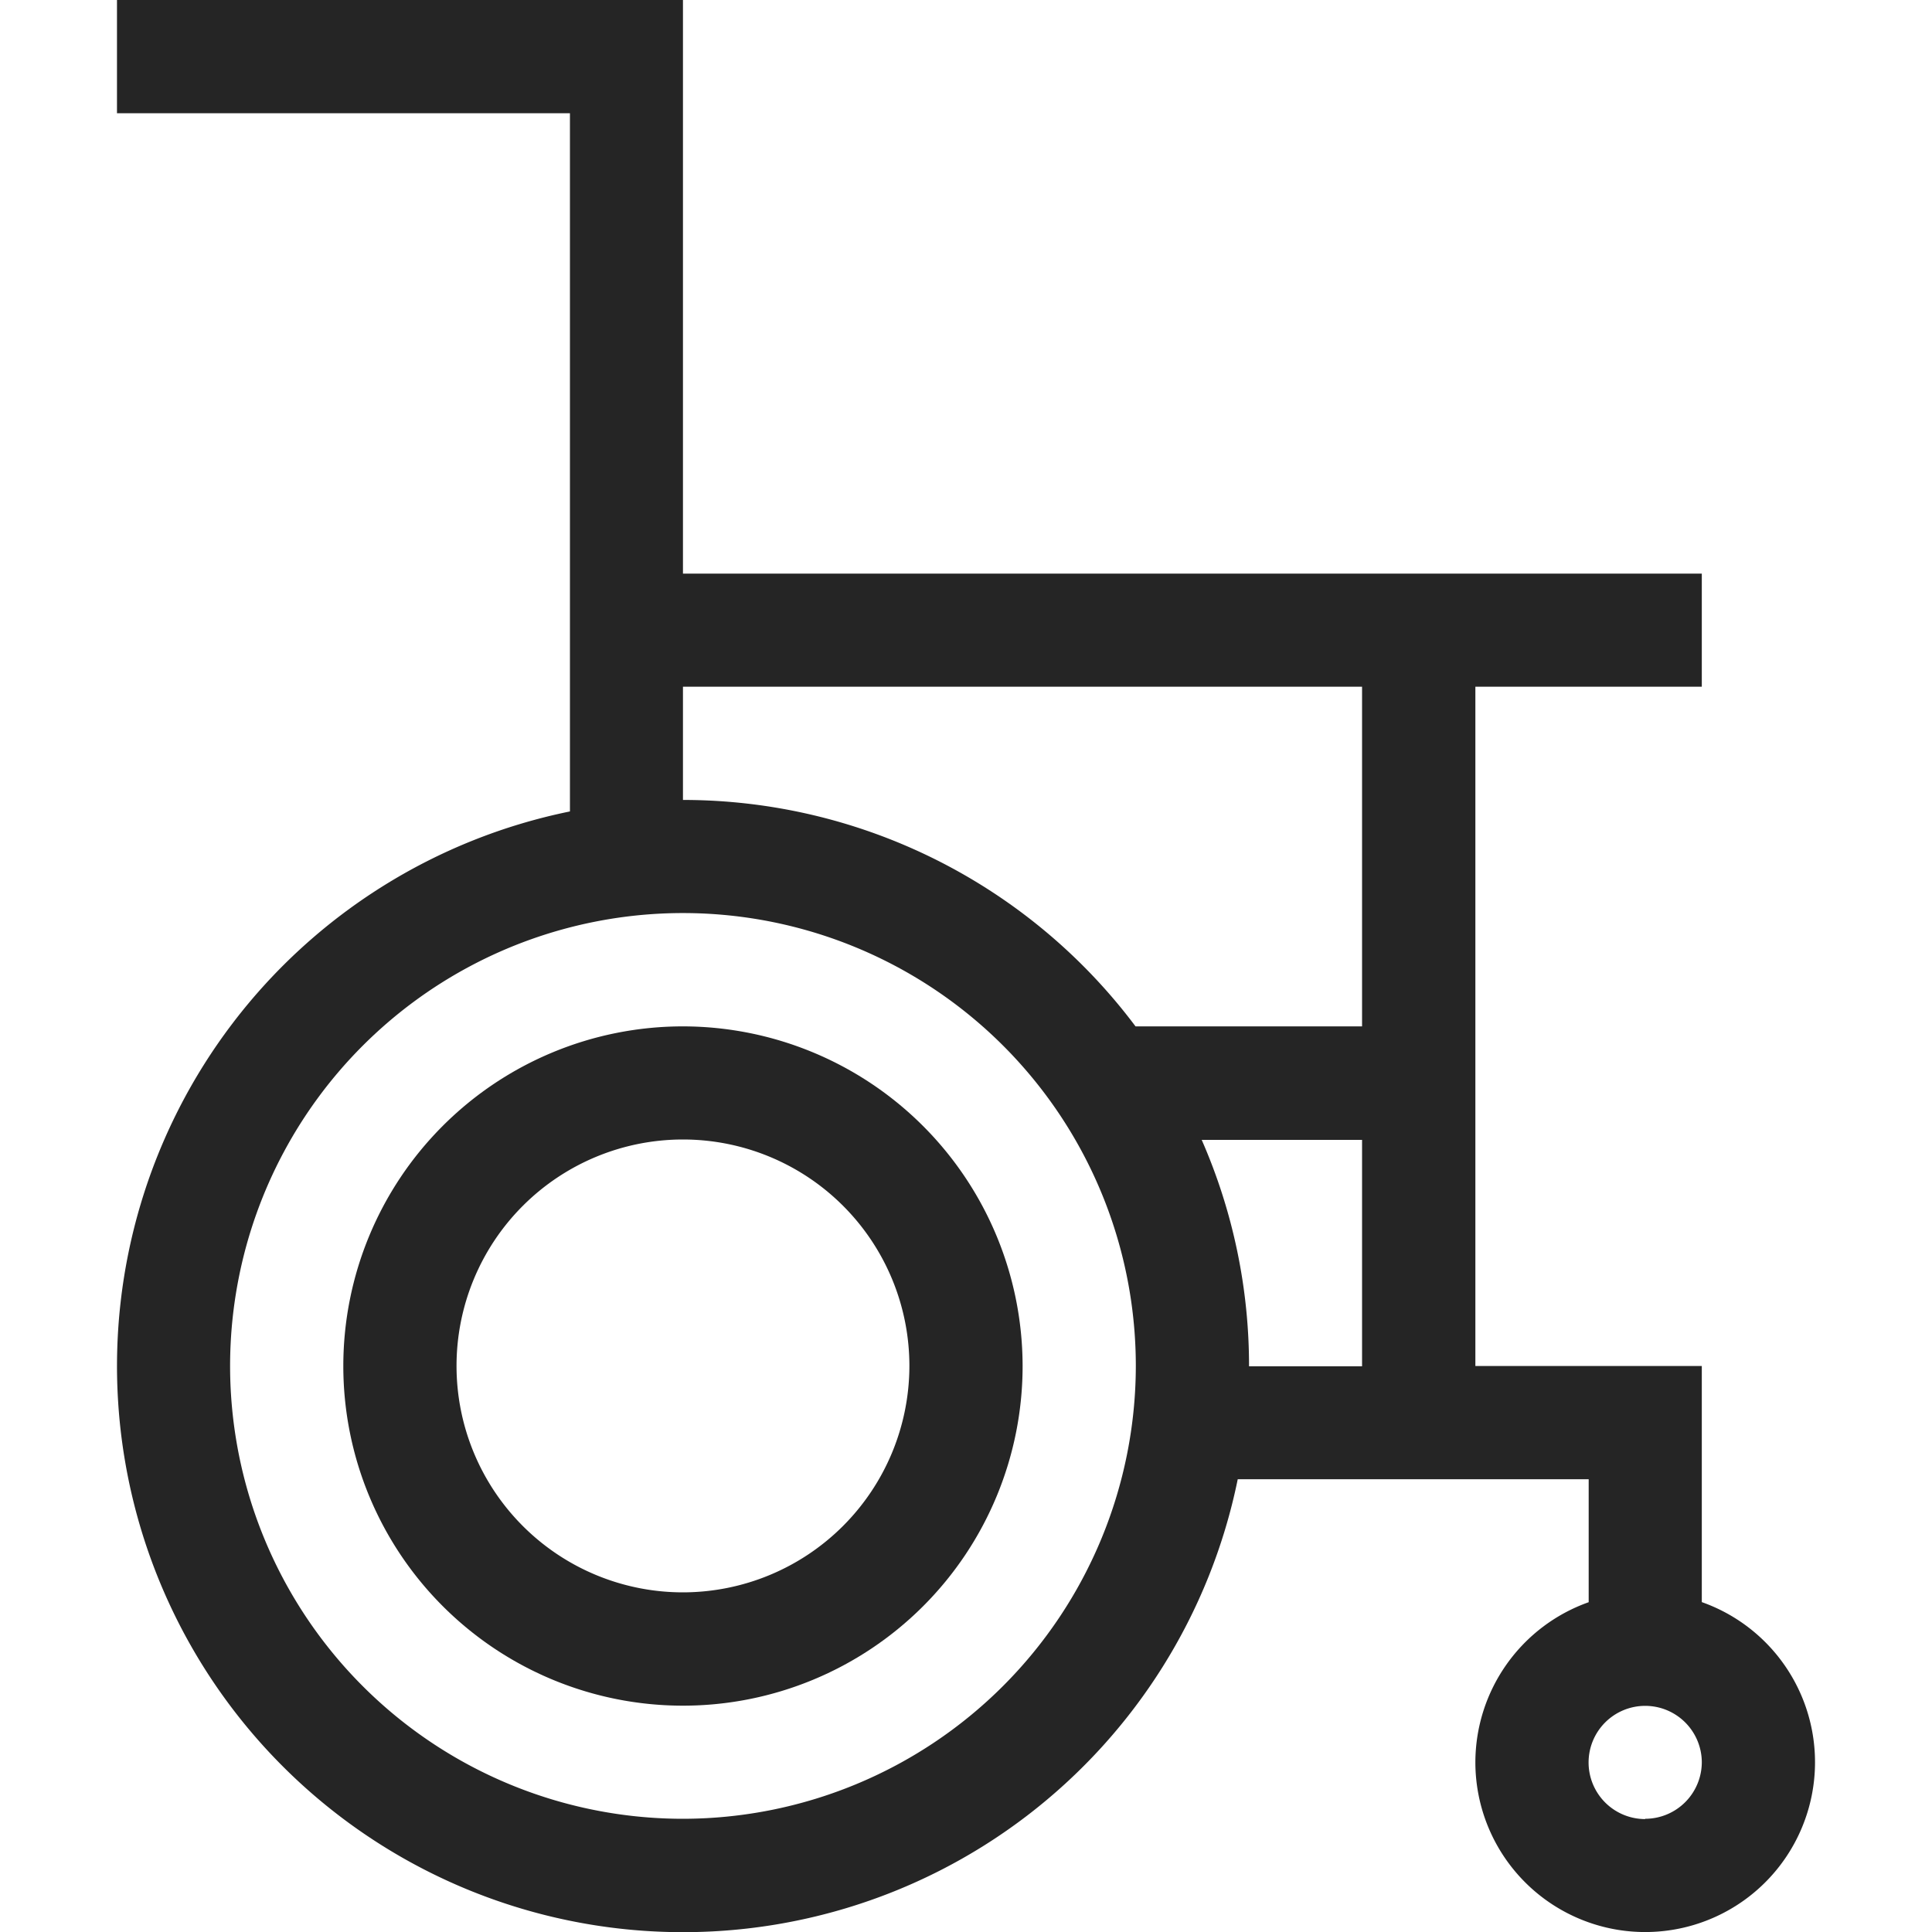 <svg xmlns="http://www.w3.org/2000/svg" xmlns:xlink="http://www.w3.org/1999/xlink" width="20" height="20" viewBox="0 0 20 20"><defs><style>.a,.c{fill:#252525;}.a{stroke:#707070;}.b{clip-path:url(#a);}</style><clipPath id="a"><rect class="a" width="20" height="20" transform="translate(12 1499)"/></clipPath></defs><g class="b" transform="translate(-12 -1499)"><g transform="translate(12 1499)"><path class="c" d="M15.273,18.242a1.758,1.758,0,1,0,2.344-1.657V14.141H15.273V7.109h2.344V5.938H7.07V0H1.211V1.172H5.9V8.4a5.86,5.86,0,1,0,6.913,6.913h3.633v1.273A1.761,1.761,0,0,0,15.273,18.242ZM7.07,7.109H14.1v3.516H11.755A5.854,5.854,0,0,0,7.07,8.281Zm0,11.719a4.688,4.688,0,1,1,4.688-4.687A4.693,4.693,0,0,1,7.07,18.828ZM12.44,11.8H14.1v2.344H12.93A5.825,5.825,0,0,0,12.44,11.8Zm4.591,7.031a.586.586,0,1,1,.586-.586A.587.587,0,0,1,17.031,18.828Z"/><path class="c" d="M7.07,10.625a3.516,3.516,0,1,0,3.516,3.516A3.52,3.52,0,0,0,7.07,10.625Zm0,5.859a2.344,2.344,0,1,1,2.344-2.344A2.346,2.346,0,0,1,7.07,16.484Z"/></g></g></svg>